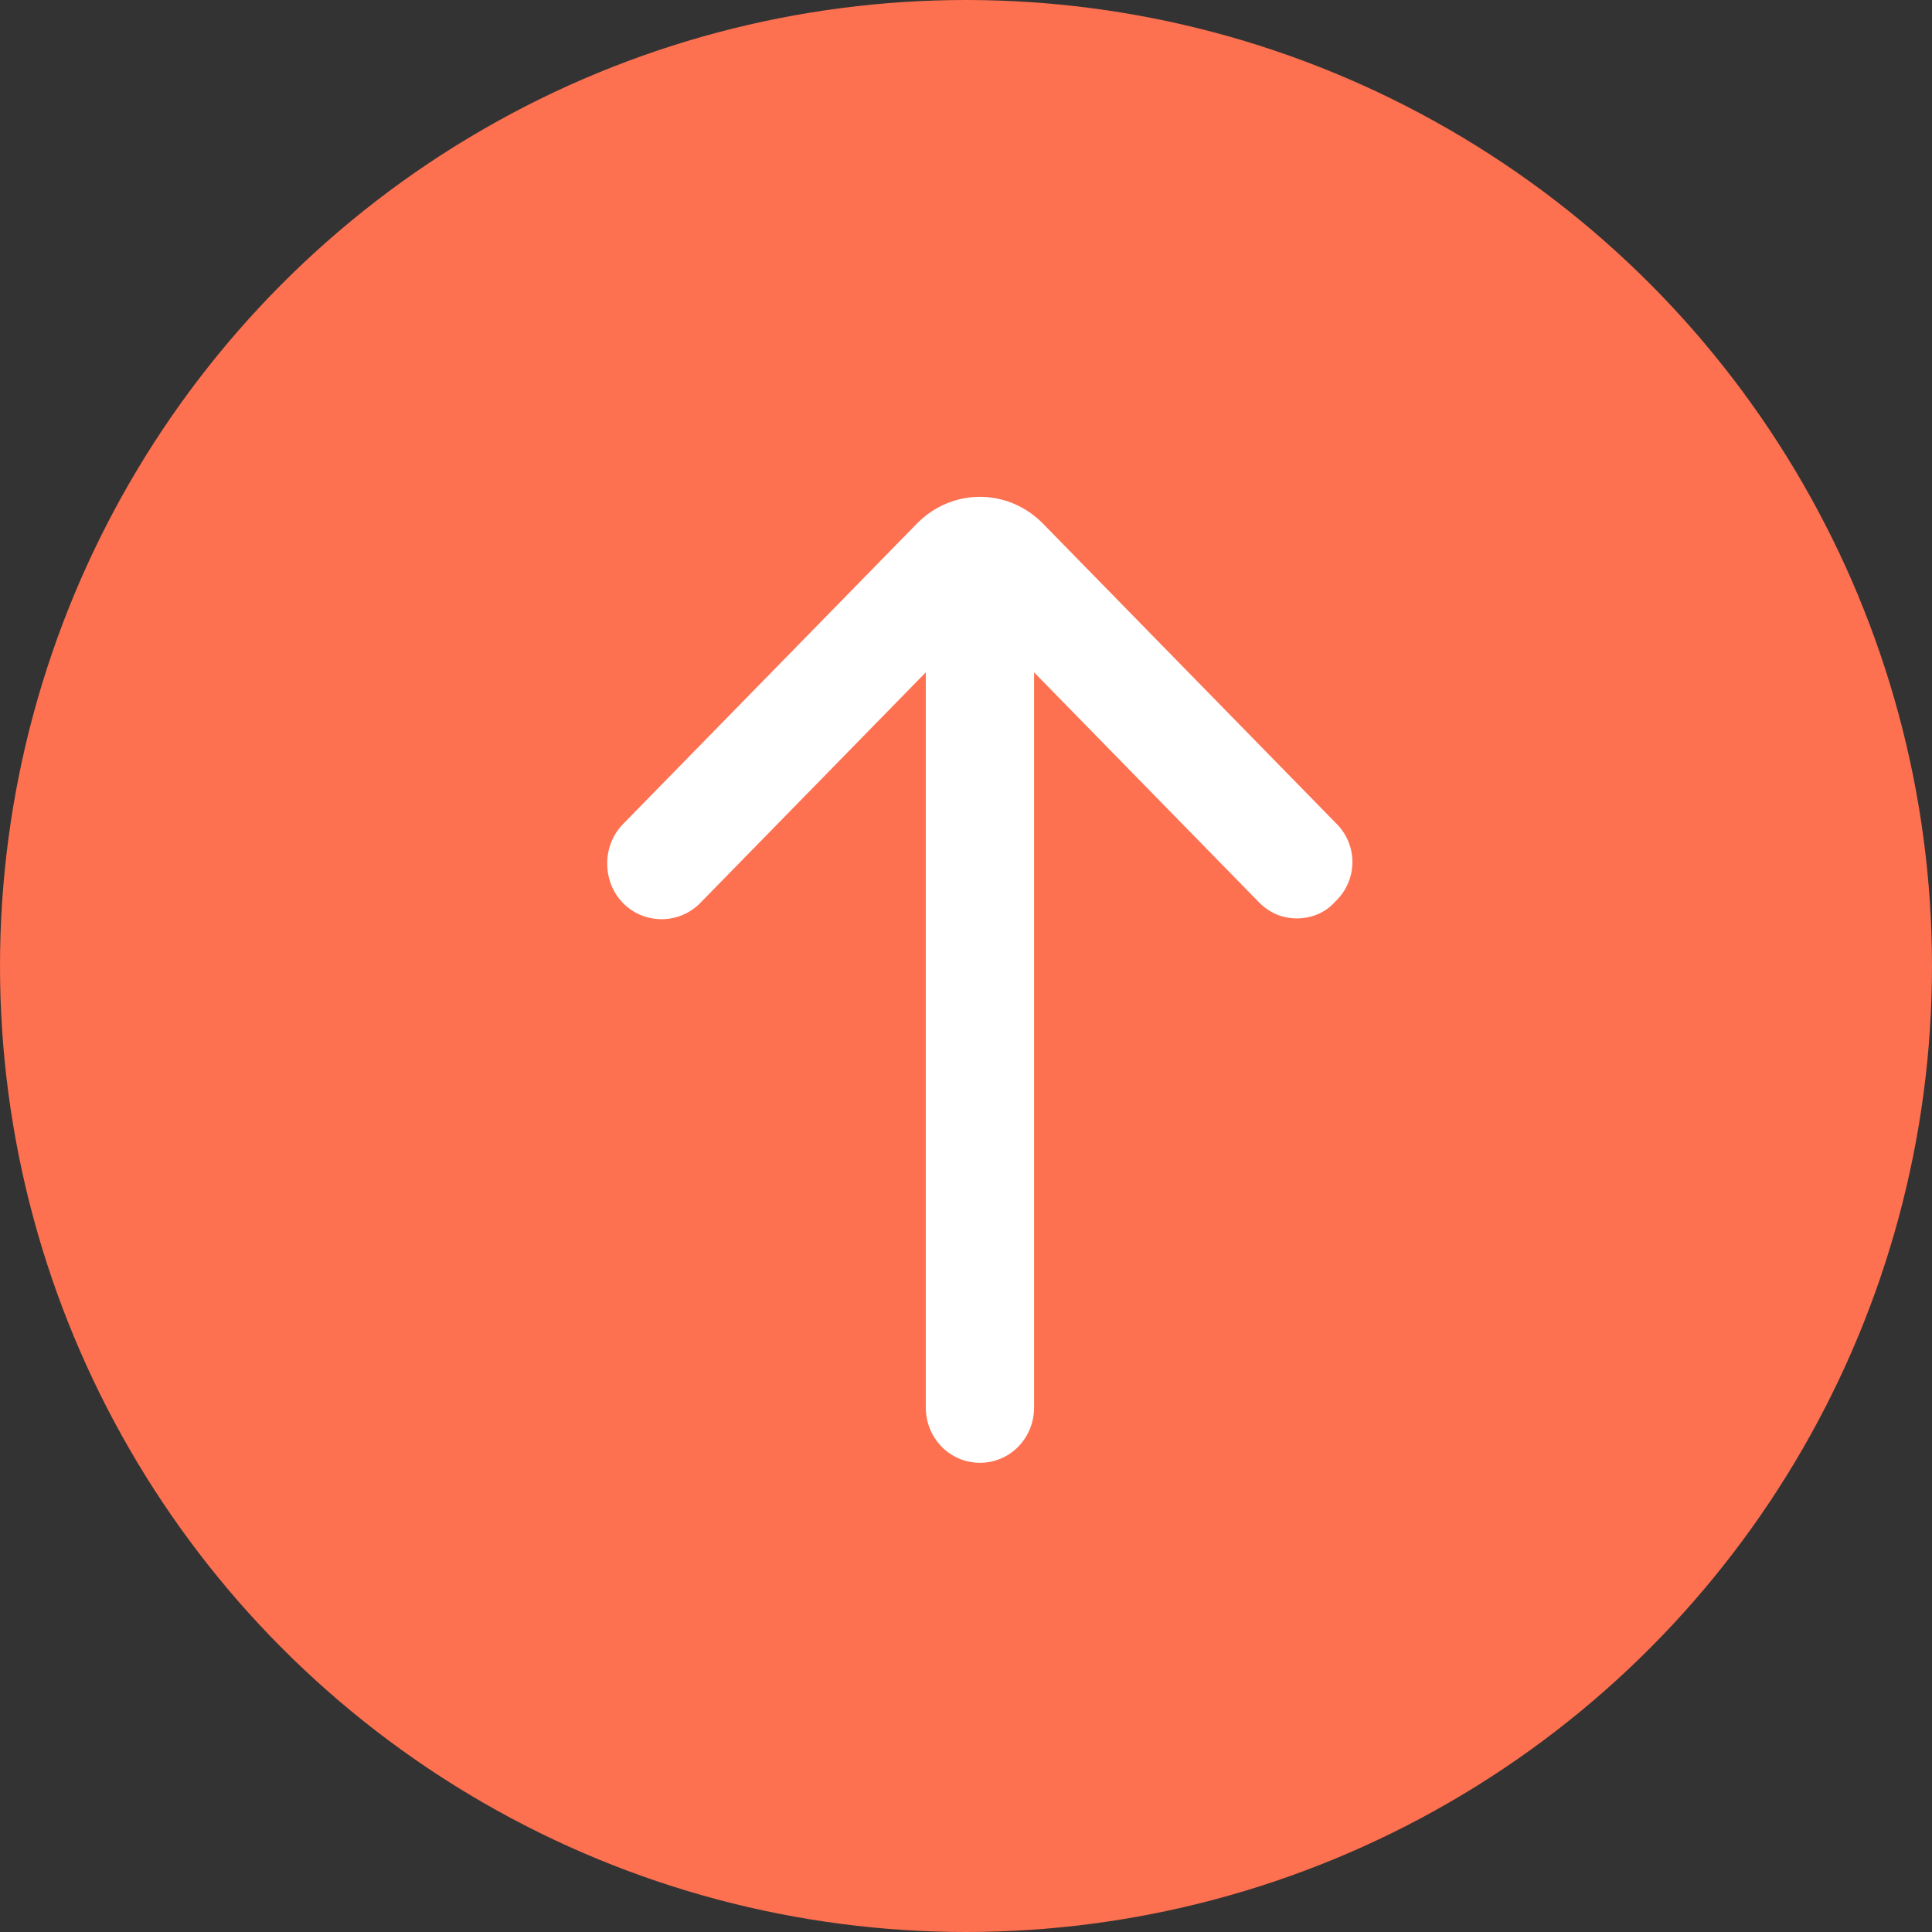 <svg fill="none" height="70" viewBox="0 0 70 70" width="70" xmlns="http://www.w3.org/2000/svg"><rect x="0" y="0" width="70" height="70" fill="#333333" stroke="none"/><circle cx="35" cy="35" fill="#fd7050" r="35"/><path d="m48.437 29.859-10.644-10.883c-1.272-1.3-3.306-1.3-4.577 0l-10.644 10.883c-.763.78-.763 2.08 0 2.86.763.78 2.034.78 2.797 0l8.174-8.358v26.633c0 1.114.872 2.006 1.962 2.006s1.962-.891 1.962-2.006v-26.633l8.137 8.32c.4.409.872.594 1.38.594.508 0 1.017-.186 1.38-.594.836-.78.836-2.043.073-2.823z" fill="#fff"/></svg>